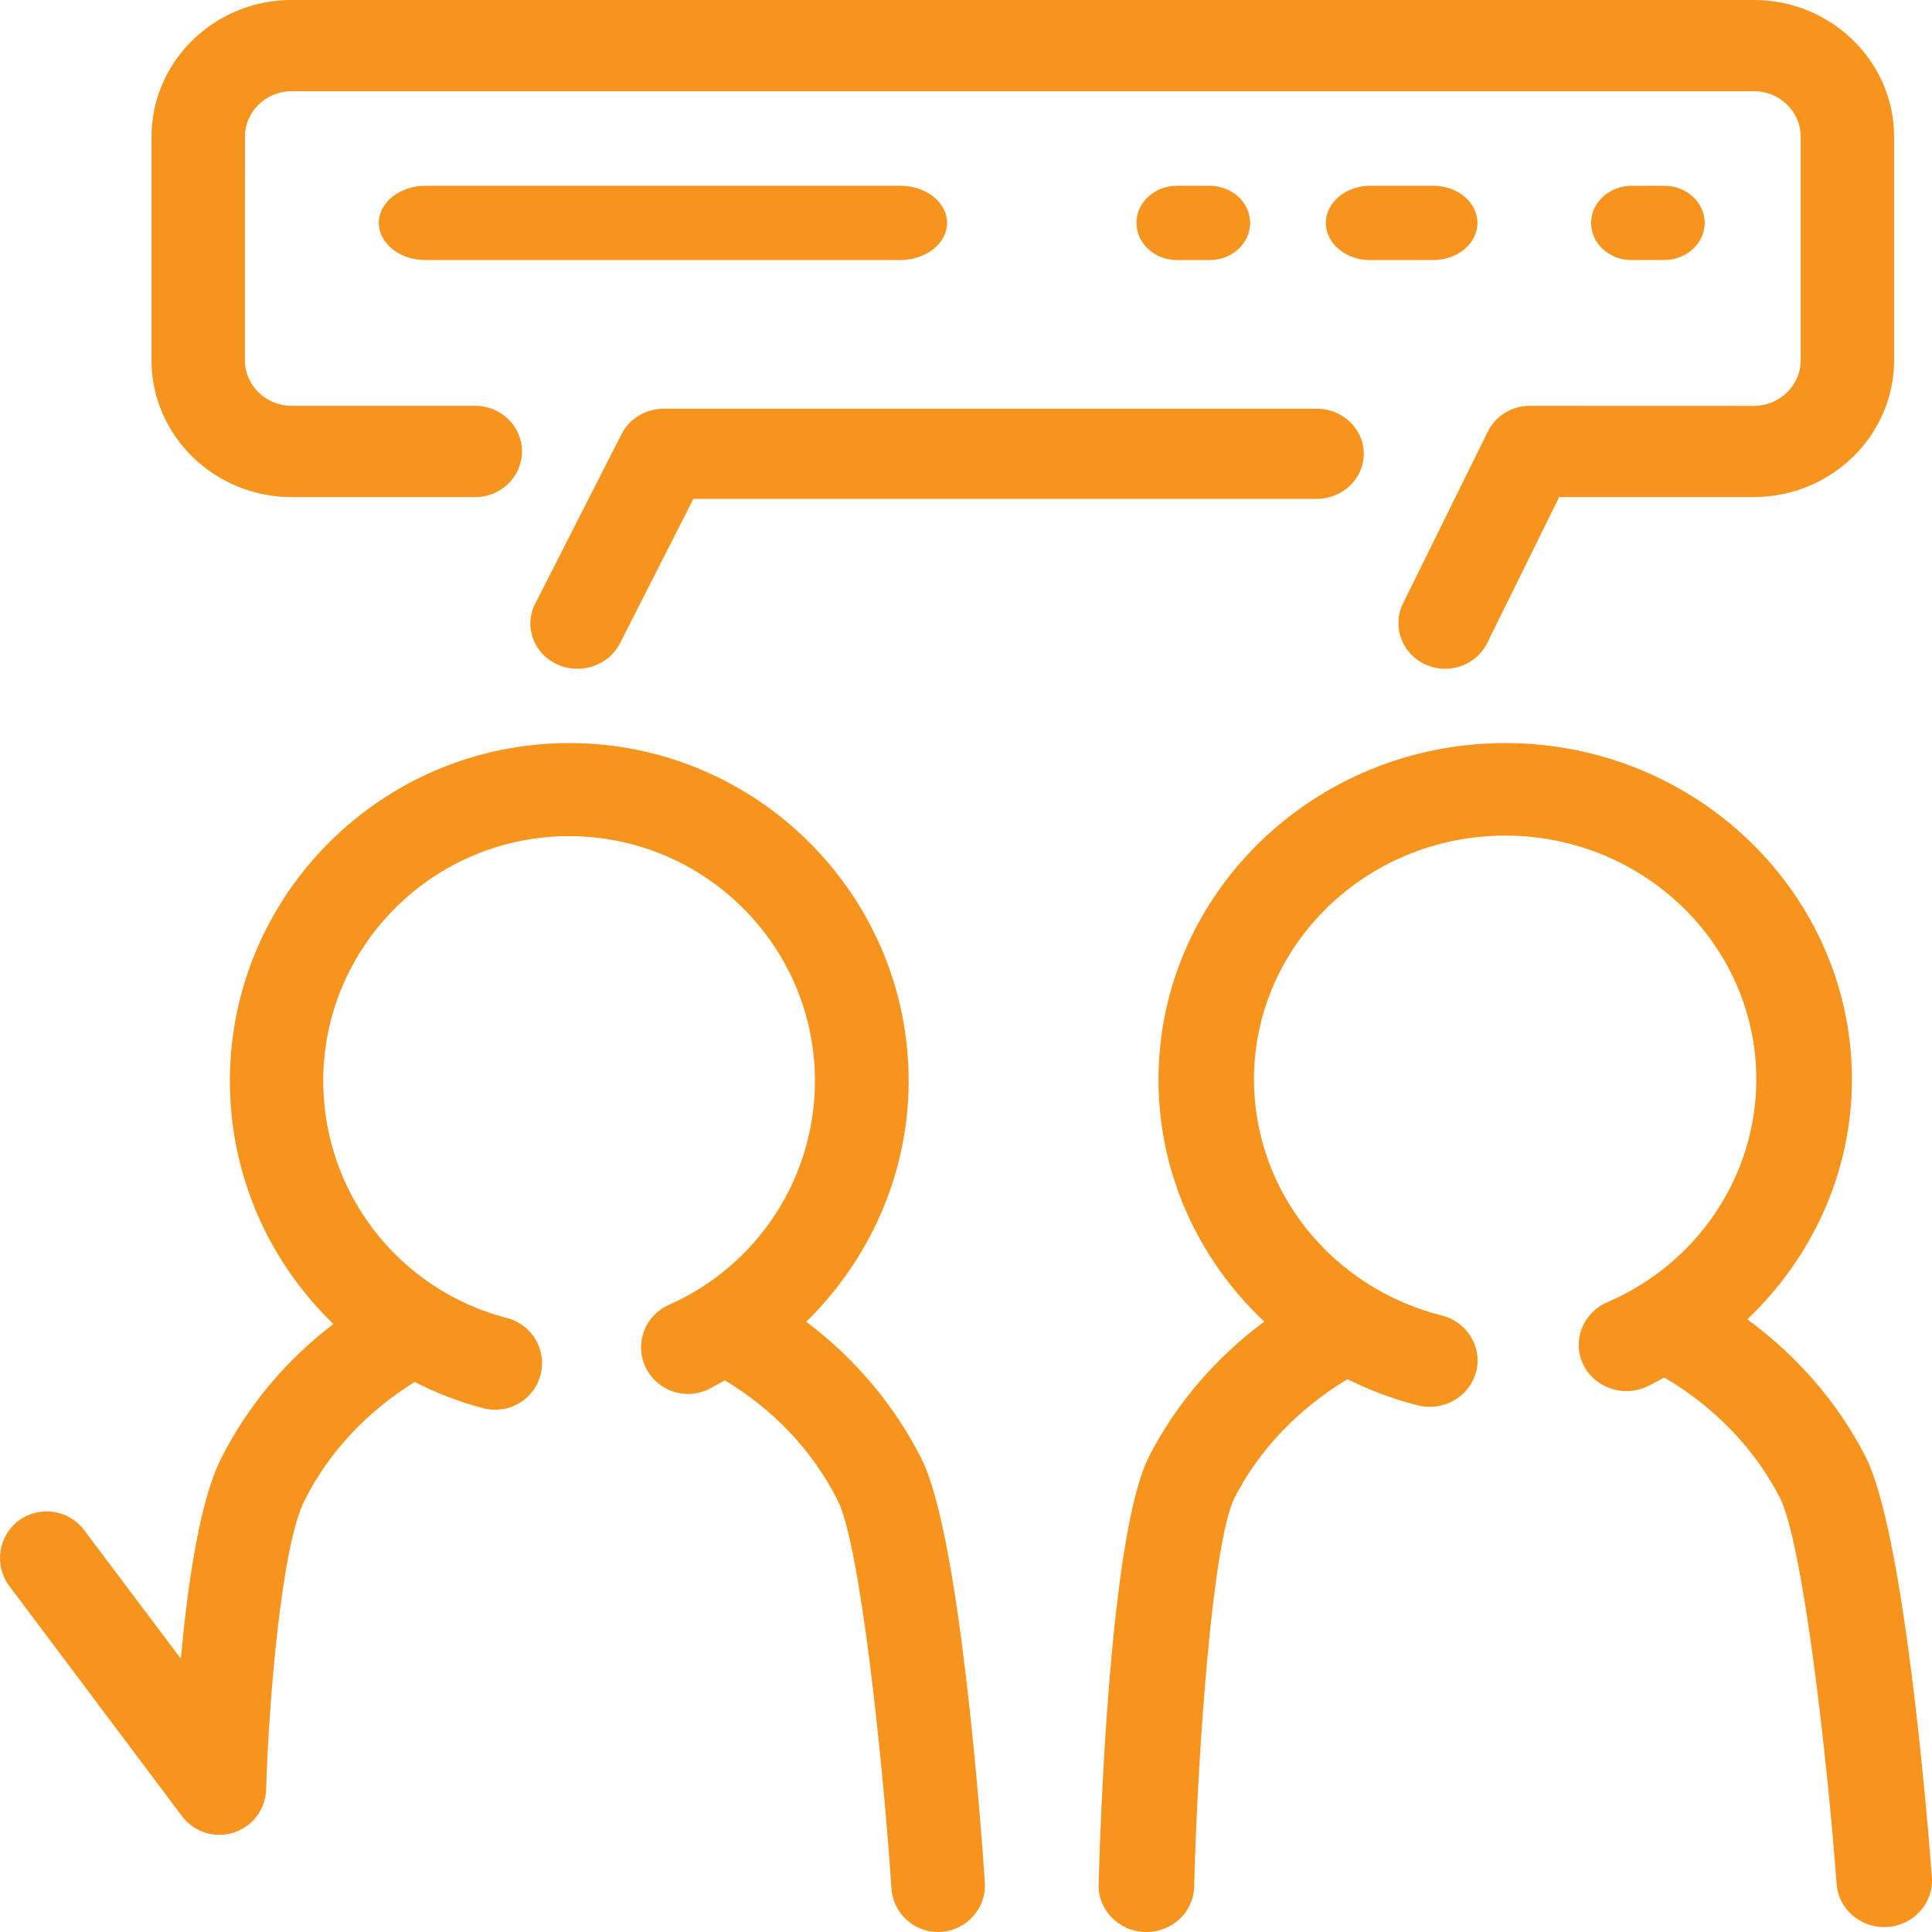 <svg xmlns="http://www.w3.org/2000/svg" width="52" height="52" viewBox="0 0 52 52">
  <path fill="#F7941E" fill-rule="evenodd" d="M4.898,48.883 L0.249,42.686 C-0.164,42.13 -0.052,41.346 0.502,40.929 C1.058,40.515 1.848,40.628 2.265,41.183 L4.867,44.644 C5.046,42.686 5.37,40.411 5.943,39.273 C6.655,37.848 7.706,36.601 8.974,35.636 C7.24,33.963 6.187,31.63 6.187,29.096 C6.187,24.083 10.284,20 15.321,20 C20.358,20 24.456,24.081 24.456,29.096 C24.456,31.582 23.417,33.892 21.7,35.575 C22.999,36.549 24.077,37.819 24.807,39.273 C25.834,41.327 26.403,49.12 26.507,50.662 C26.551,51.353 26.029,51.95 25.333,51.996 C25.304,51.998 25.277,52 25.247,52 C24.591,52 24.038,51.492 23.994,50.831 C23.749,47.205 23.141,41.57 22.552,40.395 C21.879,39.048 20.801,37.927 19.512,37.153 C19.347,37.236 19.195,37.334 19.026,37.411 C18.392,37.692 17.647,37.405 17.365,36.774 C17.08,36.141 17.367,35.401 18.004,35.12 C20.392,34.064 21.934,31.701 21.934,29.095 C21.934,25.462 18.965,22.505 15.317,22.505 C11.669,22.505 8.7,25.462 8.7,29.095 C8.7,32.098 10.733,34.722 13.648,35.476 C14.321,35.65 14.724,36.335 14.548,37.005 C14.402,37.569 13.892,37.943 13.332,37.943 C13.228,37.943 13.121,37.931 13.015,37.904 C12.361,37.735 11.744,37.492 11.162,37.196 C9.902,37.973 8.851,39.075 8.191,40.395 C7.574,41.623 7.232,45.814 7.163,48.167 C7.146,48.702 6.795,49.166 6.283,49.326 C6.16,49.366 6.032,49.384 5.905,49.384 C5.516,49.384 5.138,49.203 4.898,48.883 Z M49.433,50.709 L49.433,50.709 C49.162,47.097 48.509,41.483 47.903,40.306 C47.213,38.965 46.114,37.848 44.795,37.077 C44.628,37.16 44.47,37.258 44.297,37.334 C43.648,37.614 42.888,37.328 42.6,36.7 C42.314,36.07 42.607,35.332 43.256,35.053 C45.695,34.002 47.271,31.648 47.271,29.053 C47.271,25.435 44.24,22.49 40.511,22.49 C36.786,22.49 33.751,25.435 33.751,29.053 C33.751,32.044 35.83,34.657 38.805,35.407 C39.493,35.581 39.907,36.263 39.727,36.93 C39.576,37.492 39.053,37.865 38.483,37.865 C38.374,37.865 38.267,37.852 38.158,37.825 C37.492,37.658 36.861,37.415 36.267,37.121 C34.98,37.894 33.906,38.992 33.232,40.306 C32.636,41.465 32.235,47.128 32.141,50.784 C32.122,51.461 31.552,52 30.856,52 L30.824,52 C30.113,51.983 29.552,51.411 29.569,50.721 C29.612,49.159 29.868,41.262 30.931,39.193 C31.659,37.774 32.732,36.533 34.028,35.571 C32.256,33.905 31.181,31.582 31.181,29.058 C31.181,24.066 35.367,20 40.513,20 C45.659,20 49.845,24.064 49.845,29.058 C49.845,31.534 48.786,33.835 47.03,35.511 C48.359,36.481 49.461,37.745 50.206,39.194 C51.252,41.234 51.881,48.993 51.997,50.527 C52.048,51.215 51.516,51.814 50.808,51.863 C50.776,51.866 50.746,51.868 50.714,51.868 C50.046,51.868 49.482,51.366 49.433,50.709 Z M36.706,12.213 L36.706,12.213 C36.706,12.887 36.135,13.429 35.436,13.427 L18.663,13.427 L16.684,17.319 C16.465,17.748 16.012,18 15.543,18 C15.356,18 15.168,17.962 14.987,17.877 C14.358,17.585 14.097,16.857 14.402,16.255 L16.73,11.681 C16.943,11.264 17.387,11 17.871,11 L35.436,11 C36.137,11 36.706,11.542 36.706,12.213 Z M7.849,13.379 L7.849,13.379 C5.771,13.379 4.078,11.726 4.078,9.697 L4.078,3.682 C4.078,1.65 5.771,0 7.849,0 L47.208,0 C49.286,0 50.98,1.653 50.98,3.682 L50.98,9.693 C50.98,11.724 49.286,13.377 47.208,13.377 L41.966,13.377 L40.029,17.305 C39.812,17.743 39.363,18 38.896,18 C38.712,18 38.527,17.961 38.351,17.878 C37.725,17.584 37.462,16.851 37.763,16.24 L40.044,11.618 C40.252,11.192 40.693,10.923 41.175,10.923 L47.208,10.925 C47.9,10.925 48.466,10.373 48.466,9.697 L48.466,3.682 C48.466,3.005 47.902,2.455 47.208,2.455 L7.851,2.455 C7.156,2.455 6.593,3.005 6.593,3.682 L6.591,9.695 C6.591,10.371 7.156,10.923 7.849,10.923 L12.791,10.923 C13.486,10.923 14.049,11.471 14.049,12.15 C14.049,12.829 13.483,13.379 12.791,13.379 L7.849,13.379 Z M25.49,5.999 C25.49,6.552 24.924,6.998 24.23,7 L11.454,7 C10.76,7 10.196,6.552 10.196,5.999 C10.196,5.448 10.758,5 11.454,5 L24.23,5 C24.926,5 25.49,5.446 25.49,5.999 Z M31.68,5 L32.554,5 C33.158,5 33.647,5.446 33.647,5.999 C33.647,6.552 33.158,7 32.554,7 L31.68,7 C31.078,7 30.588,6.552 30.588,5.999 C30.588,5.448 31.078,5 31.68,5 Z M39.765,5.999 C39.765,6.552 39.233,6.998 38.573,7 L36.876,7 C36.22,7 35.686,6.552 35.686,5.999 C35.686,5.448 36.22,5 36.876,5 L38.573,5 C39.233,5 39.765,5.446 39.765,5.999 Z M44.79,6.998 L43.916,7 C43.313,7 42.824,6.552 42.824,6 C42.824,5.449 43.313,5.002 43.916,5.002 L44.79,5 C45.393,5 45.882,5.446 45.882,5.998 C45.882,6.551 45.393,6.998 44.79,6.998 Z"/>
</svg>
